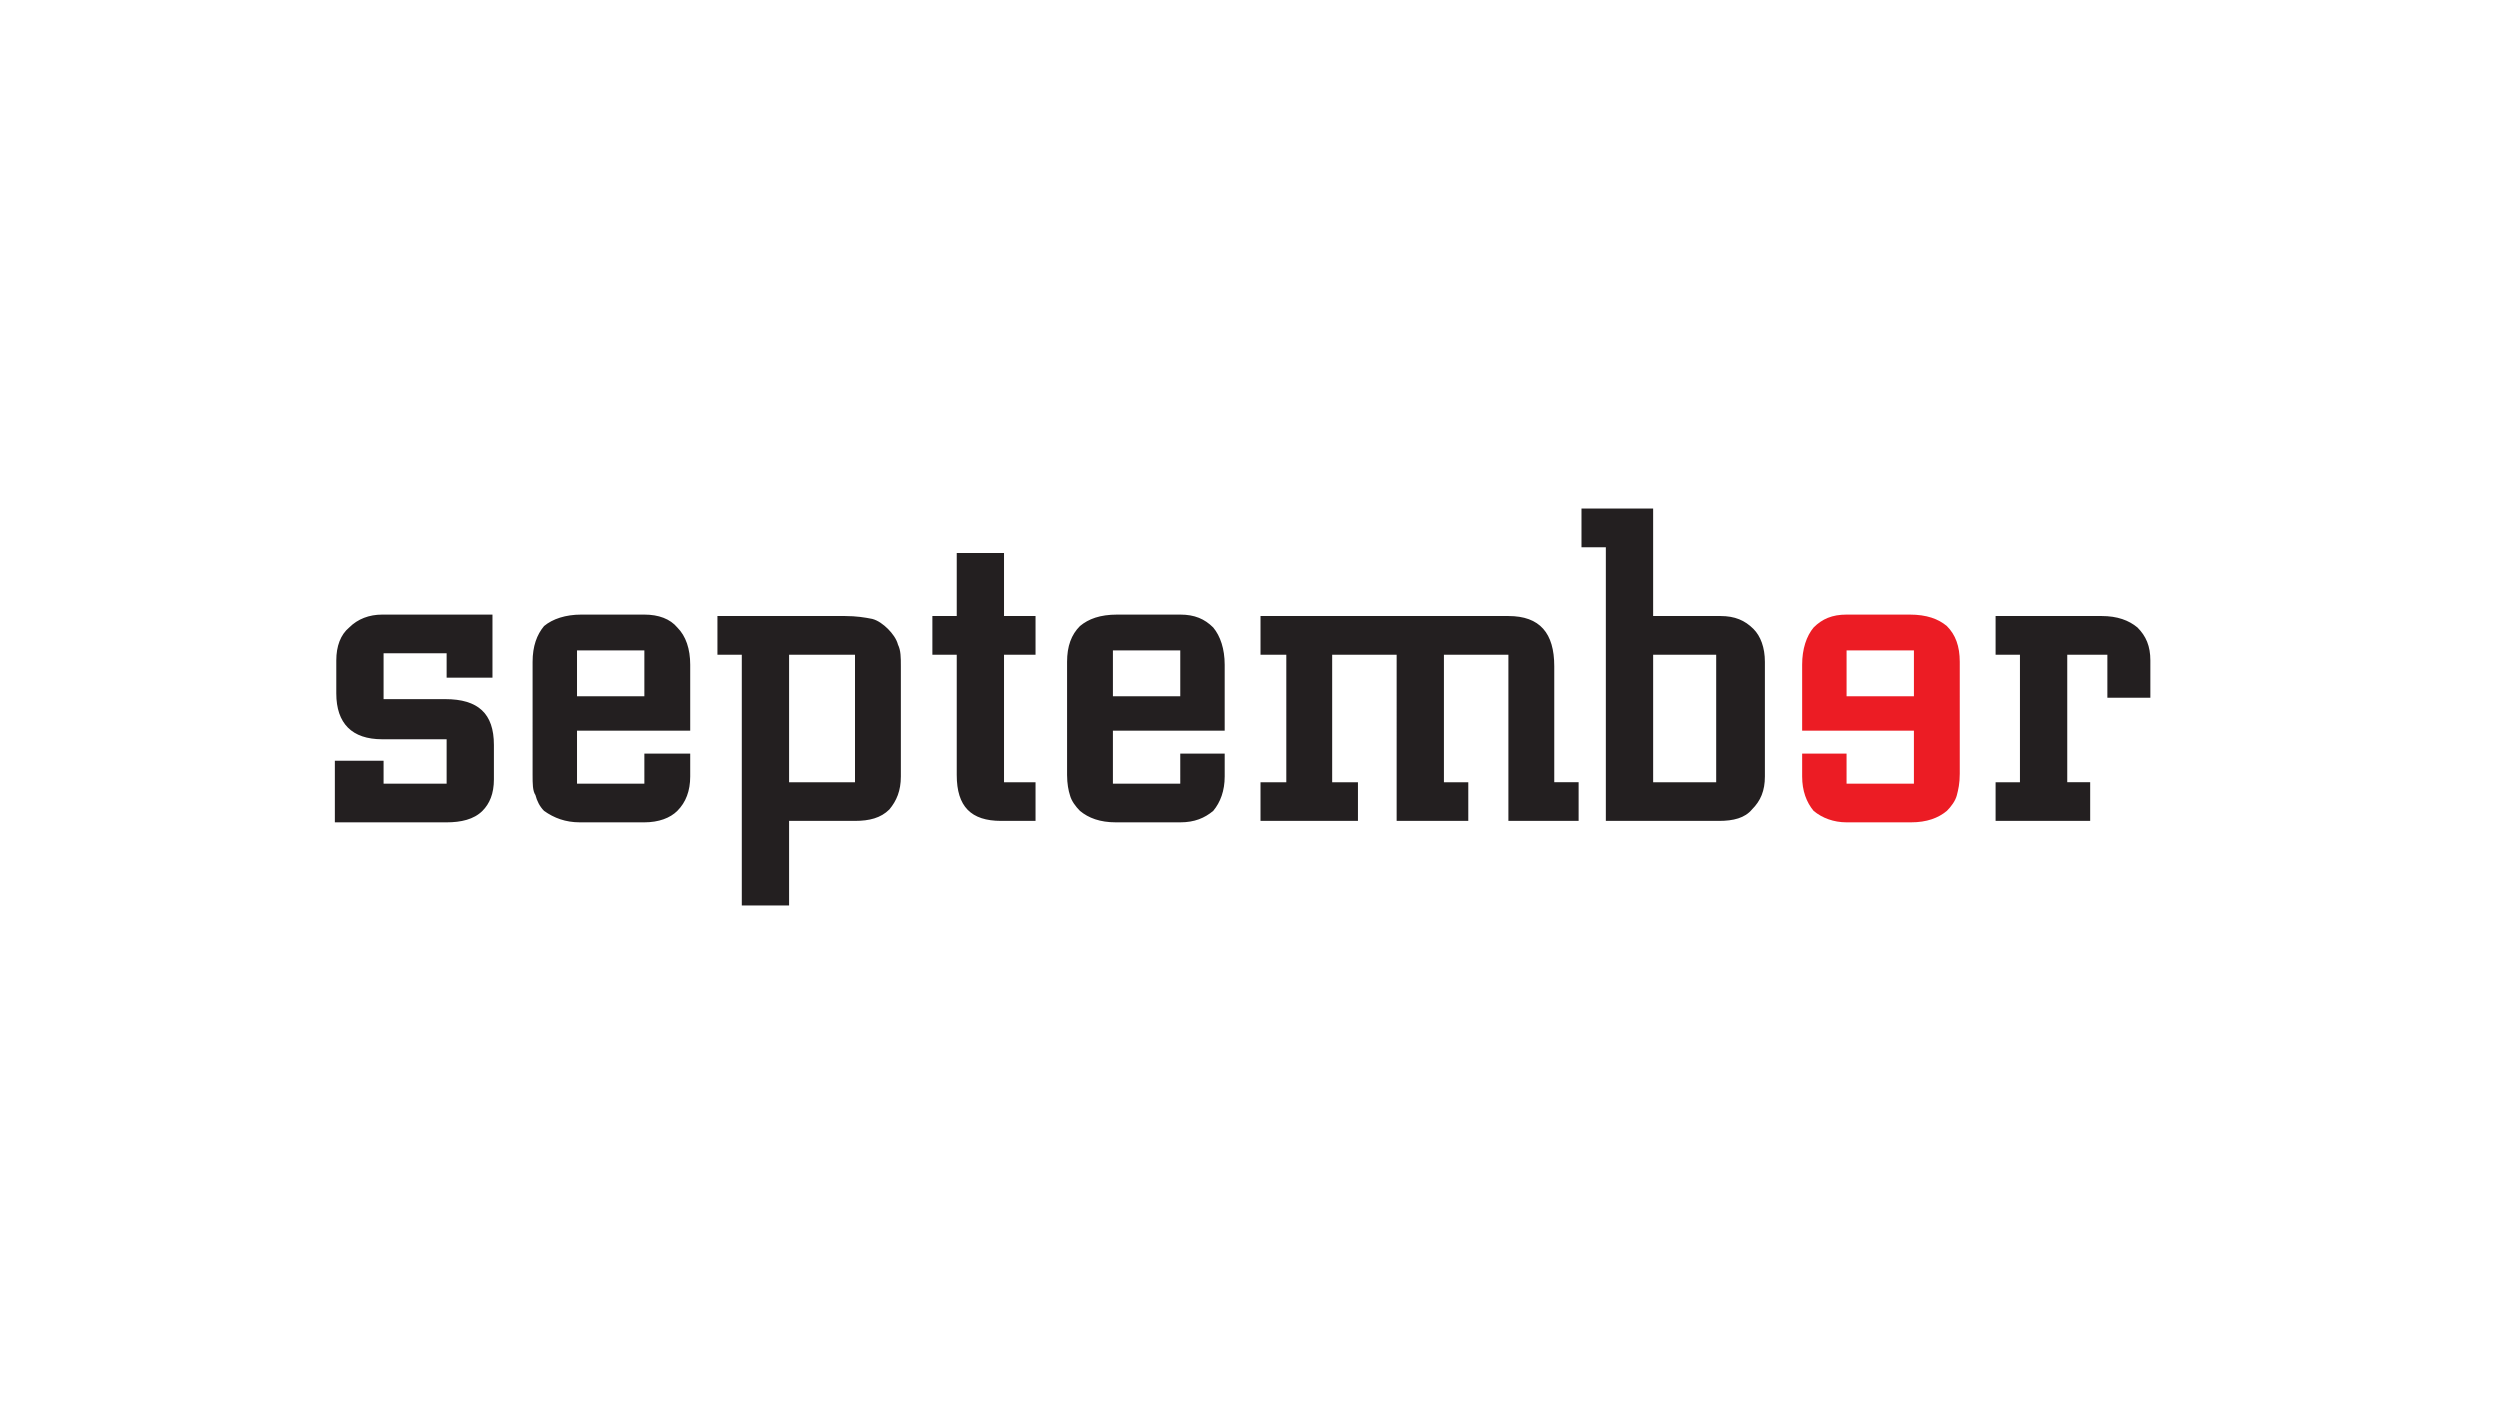 <svg xmlns="http://www.w3.org/2000/svg" width="350" height="197"><g fill-rule="evenodd" clip-rule="evenodd"><path fill="#231F20" d="M46.88 115.127v-8.623h6.821v3.208h8.827v-6.216H53.5c-4.213 0-6.42-2.207-6.42-6.42v-4.614c0-2.006.602-3.611 1.807-4.613 1.203-1.203 2.808-1.806 4.613-1.806h15.446v8.826h-6.418V91.46h-8.827v6.418h8.626c4.613 0 6.82 2.008 6.82 6.42v4.812c0 2.006-.603 3.411-1.605 4.414-1.204 1.201-3.008 1.604-5.015 1.604H46.88v-.001zm43.331-9.627h6.419v3.208c0 2.007-.602 3.61-1.806 4.815-1.003 1.001-2.608 1.604-4.614 1.604h-9.028c-2.006 0-3.611-.603-5.014-1.604-.603-.602-1.003-1.406-1.204-2.208-.401-.601-.401-1.604-.401-2.807V92.663c0-2.207.602-3.813 1.605-5.016 1.203-1.002 3.008-1.604 5.215-1.604h8.827c2.005 0 3.611.603 4.614 1.806 1.204 1.204 1.806 3.009 1.806 5.215v9.228H80.782v7.421h9.429V105.5zm0-8.023v-6.418h-9.429v6.418h9.429zm20.261 17.449v11.837h-6.62V91.66h-3.411v-5.417h17.854c1.605 0 2.809.201 3.812.402.802.2 1.604.802 2.207 1.403.601.602 1.203 1.404 1.404 2.208.402.802.402 1.806.402 3.009v15.442c0 2.007-.603 3.409-1.606 4.614-1.203 1.202-2.809 1.604-4.814 1.604h-9.228v.001zm9.228-5.413V91.66h-9.228v17.853h9.228zm25.276 5.413h-4.813c-4.214 0-6.219-2.004-6.219-6.417V91.66h-3.411v-5.417h3.411v-8.826h6.619v8.826h4.413v5.417h-4.413v17.853h4.413v5.413zm20.261-9.426h6.22v3.208c0 2.007-.602 3.61-1.605 4.815-1.205 1.001-2.608 1.604-4.615 1.604h-9.027c-2.206 0-3.812-.603-5.016-1.604-.601-.602-1.203-1.406-1.404-2.208-.199-.601-.4-1.604-.4-2.807V92.663c0-2.207.601-3.813 1.804-5.016 1.204-1.002 2.81-1.604 5.216-1.604h8.826c2.007 0 3.411.603 4.615 1.806 1.003 1.204 1.605 3.009 1.605 5.215v9.228h-15.649v7.421h9.429V105.5h.001zm0-8.023v-6.418h-9.429v6.418h9.429zm55.77 17.449h-9.831V91.66h-9.026v17.853h3.411v5.413h-10.03V91.66h-9.027v17.853h3.61v5.413h-13.642v-5.413h3.611V91.66h-3.611v-5.417h34.704c4.414 0 6.42 2.407 6.42 7.022v16.247h3.411v5.414zm3.811 0V76.615h-3.41v-5.417h10.031v15.045h9.428c2.006 0 3.41.603 4.614 1.806 1.003 1.004 1.604 2.607 1.604 4.614v16.045c0 2.007-.601 3.409-1.806 4.614-1.002 1.202-2.607 1.604-4.613 1.604h-15.848zm15.448-5.413V91.66h-8.826v17.853h8.826zm52.358 5.413h-13.241v-5.413h3.41V91.66h-3.41v-5.417h14.847c2.206 0 3.81.603 5.015 1.605 1.202 1.204 1.806 2.607 1.806 4.613v5.218h-6.019v-6.02h-5.617v17.853h3.21v5.414z"/><path fill="#EC1C24" d="M258.521 105.5h-6.22v3.208c0 2.007.603 3.61 1.606 4.815 1.201 1.001 2.808 1.604 4.613 1.604h9.026c2.207 0 3.812-.603 5.015-1.604.603-.602 1.204-1.406 1.404-2.208.201-.802.402-1.604.402-3.008V92.663c0-2.207-.603-3.813-1.807-5.016-1.203-1.002-2.808-1.604-5.215-1.604h-8.826c-2.006 0-3.412.603-4.613 1.806-1.004 1.204-1.606 3.009-1.606 5.215v9.228h15.647v7.421h-9.428V105.5h.002zm0-8.023v-6.418h9.428v6.418h-9.428z"/></g></svg>